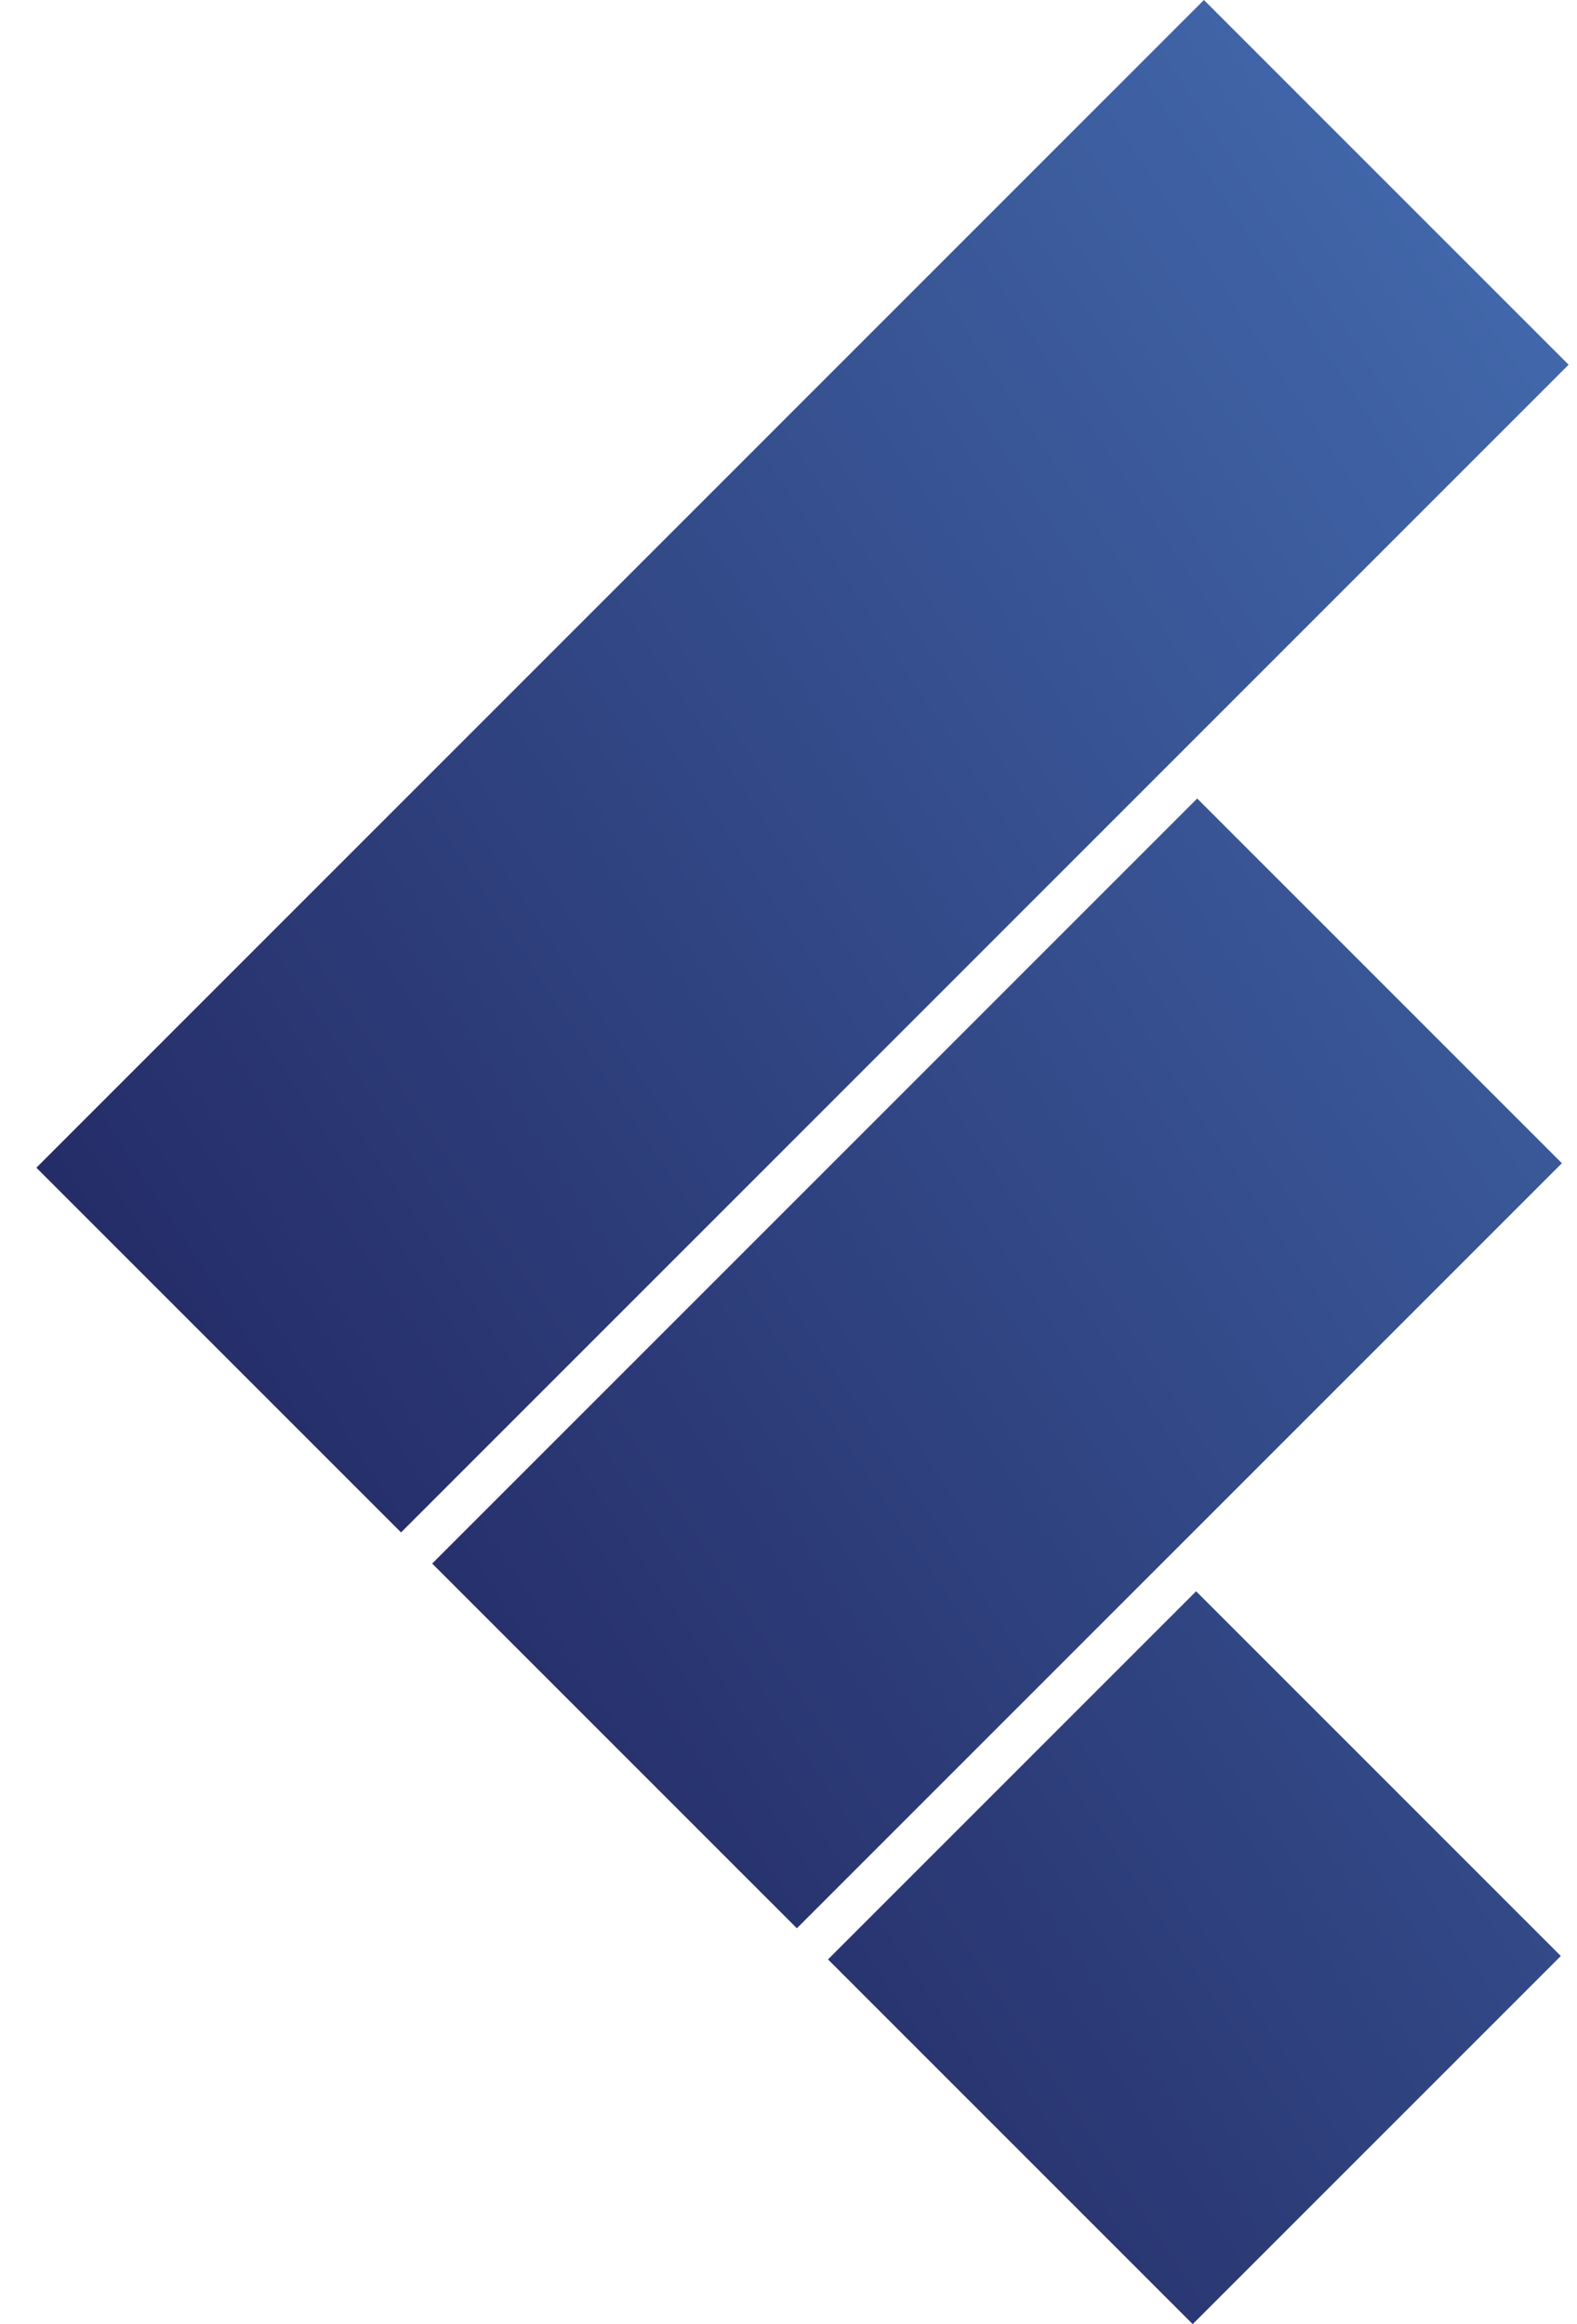 <?xml version="1.0" encoding="UTF-8"?>
<svg xmlns="http://www.w3.org/2000/svg" width="19" height="28" viewBox="0 0 19 28" fill="none">
  <path d="M0.438 14.068L14.505 0L18.899 4.394L4.832 18.462L0.438 14.068Z" fill="url(#paint0_linear_34_20756)"></path>
  <path d="M5.207 18.837L14.424 9.62L18.818 14.014L9.601 23.231L5.207 18.837Z" fill="url(#paint1_linear_34_20756)"></path>
  <path d="M9.976 23.606L14.411 19.171L18.805 23.565L14.37 28L9.976 23.606Z" fill="url(#paint2_linear_34_20756)"></path>
  <defs>
    <linearGradient id="paint0_linear_34_20756" x1="0.438" y1="28" x2="26.173" y2="11.031" gradientUnits="userSpaceOnUse">
      <stop stop-color="#1A174F"></stop>
      <stop offset="1" stop-color="#456EB2"></stop>
    </linearGradient>
    <linearGradient id="paint1_linear_34_20756" x1="0.438" y1="28" x2="26.173" y2="11.031" gradientUnits="userSpaceOnUse">
      <stop stop-color="#1A174F"></stop>
      <stop offset="1" stop-color="#456EB2"></stop>
    </linearGradient>
    <linearGradient id="paint2_linear_34_20756" x1="0.438" y1="28" x2="26.173" y2="11.031" gradientUnits="userSpaceOnUse">
      <stop stop-color="#1A174F"></stop>
      <stop offset="1" stop-color="#456EB2"></stop>
    </linearGradient>
  </defs>
</svg>
